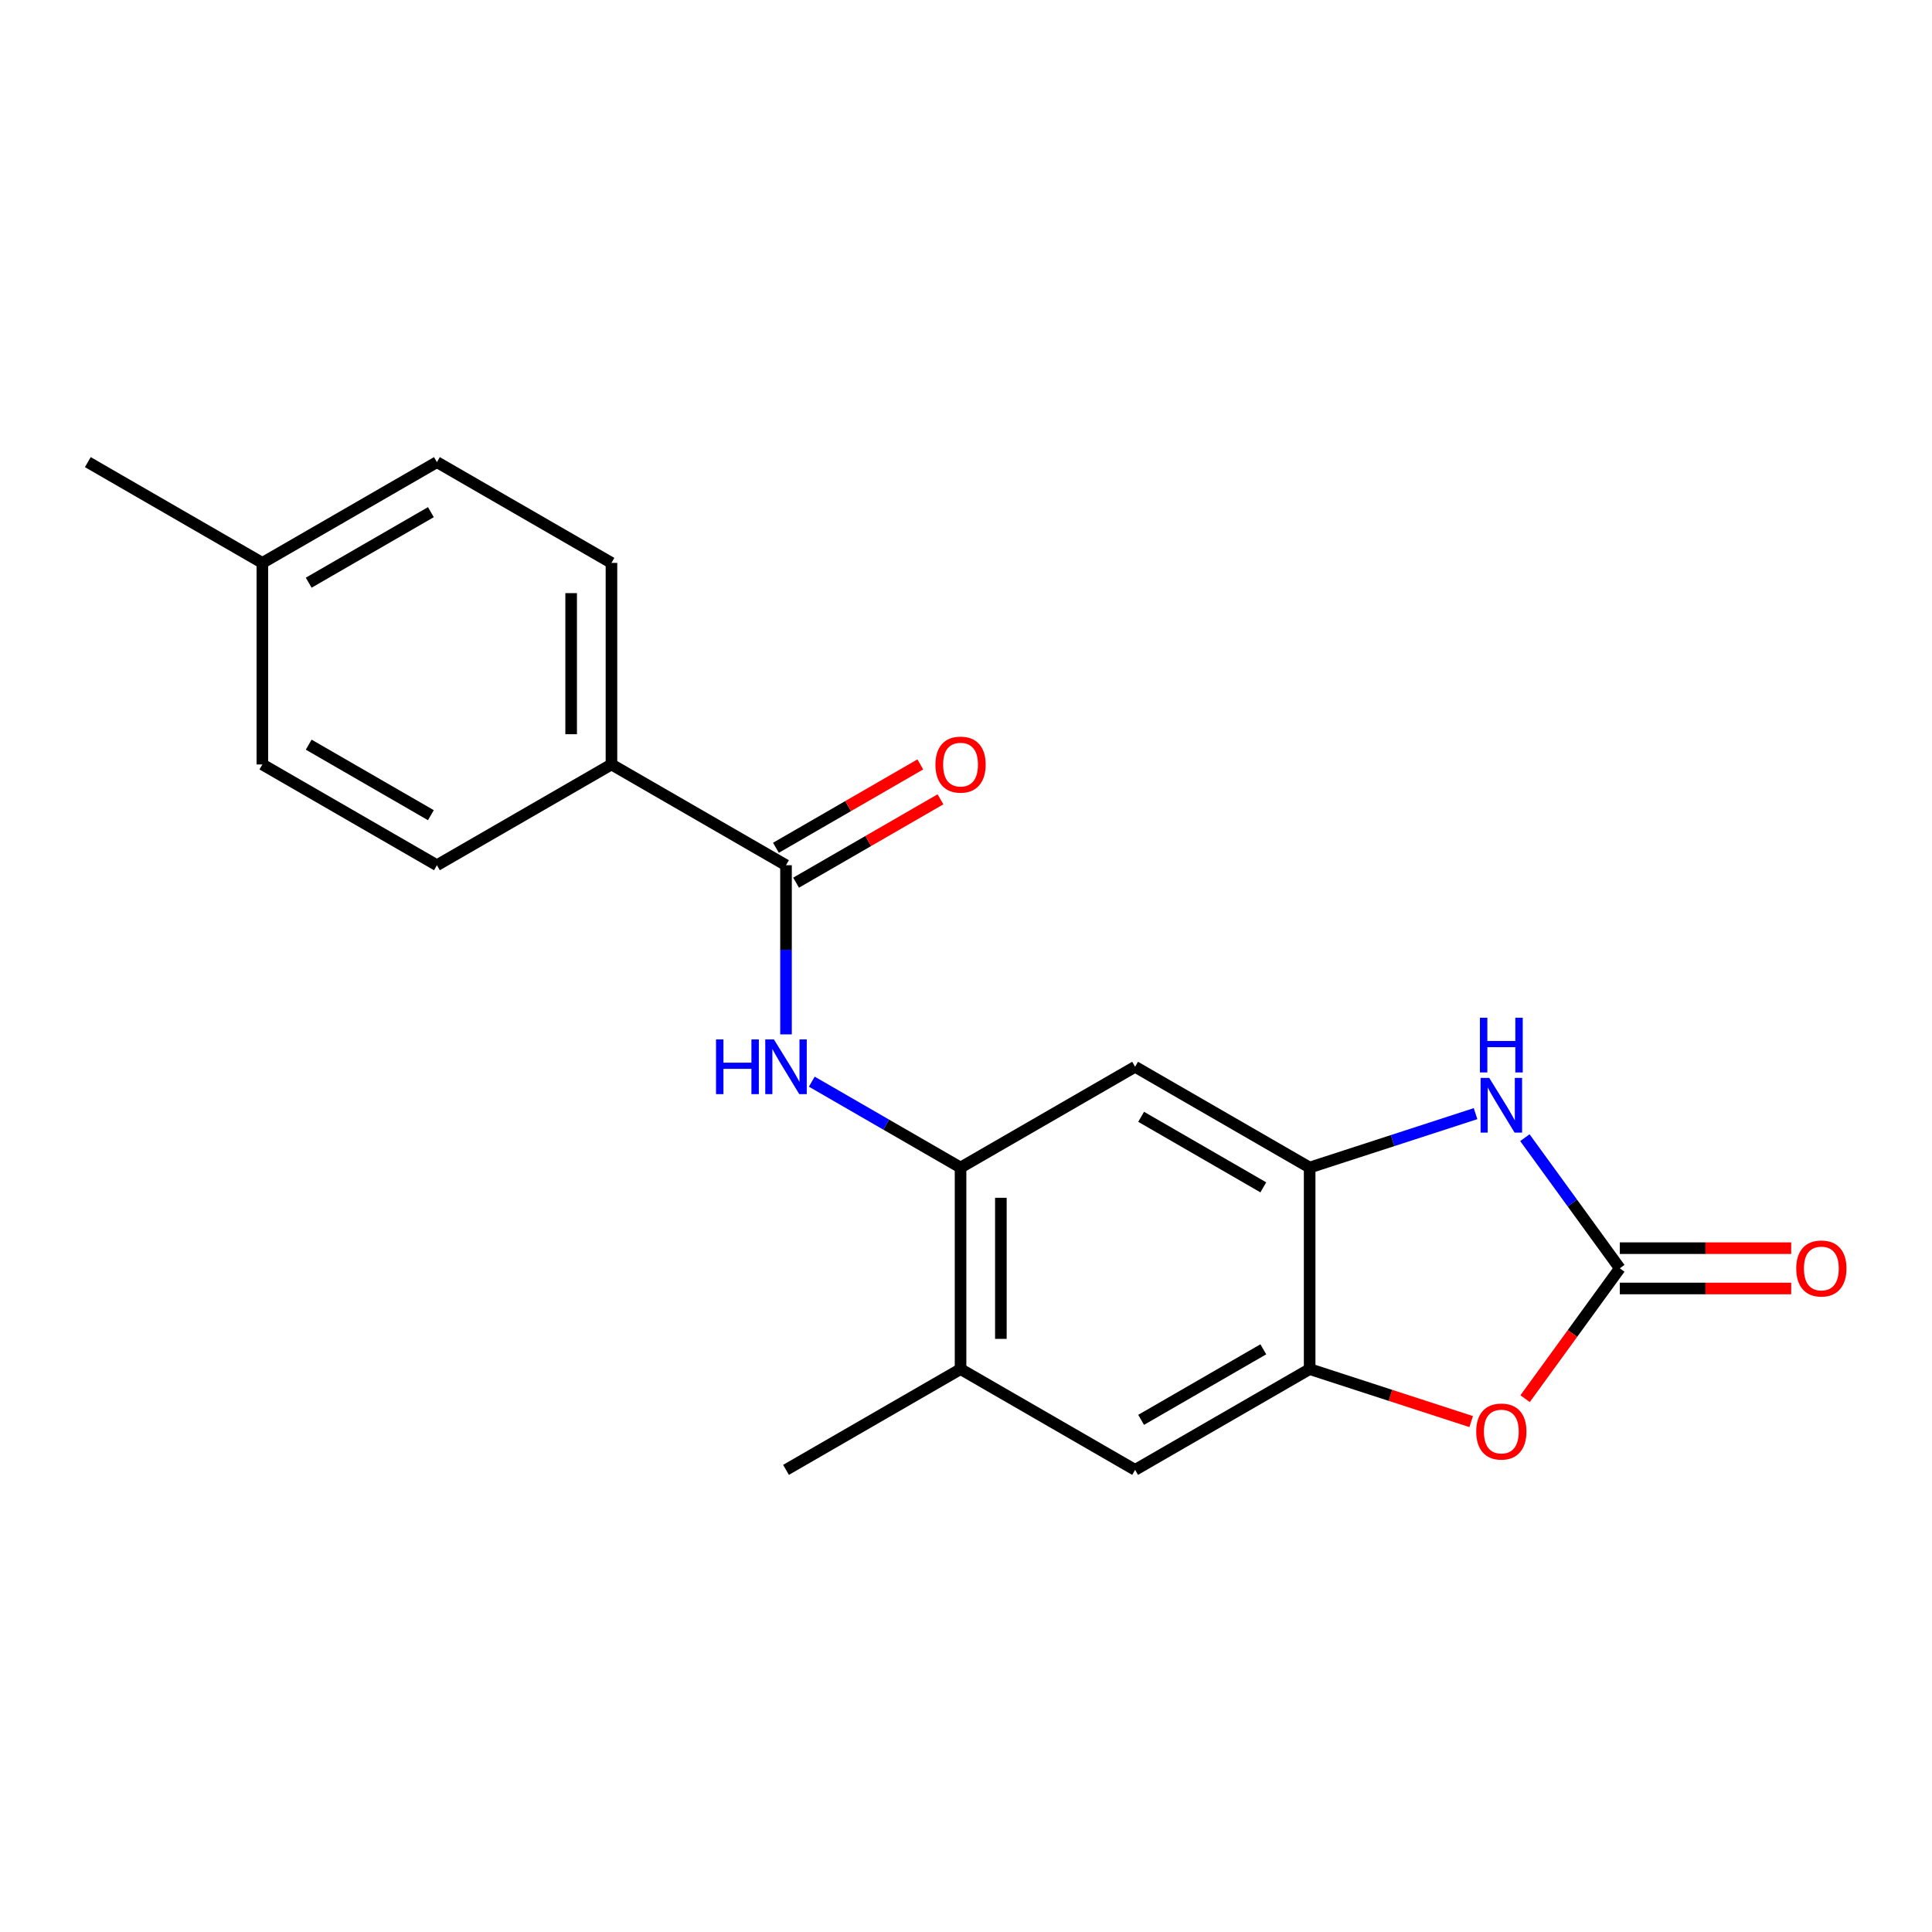 <?xml version='1.0' encoding='iso-8859-1'?>
<svg version='1.1' baseProfile='full'
              xmlns='http://www.w3.org/2000/svg'
                      xmlns:rdkit='http://www.rdkit.org/xml'
                      xmlns:xlink='http://www.w3.org/1999/xlink'
                  xml:space='preserve'
width='1000px' height='1000px' viewBox='0 0 1000 1000'>
<!-- END OF HEADER -->
<rect style='opacity:1.0;fill:#FFFFFF;stroke:none' width='1000' height='1000' x='0' y='0'> </rect>
<path class='bond-0' d='M 838.407,656.483 L 813.839,622.668' style='fill:none;fill-rule:evenodd;stroke:#000000;stroke-width:6px;stroke-linecap:butt;stroke-linejoin:miter;stroke-opacity:1' />
<path class='bond-0' d='M 813.839,622.668 L 789.271,588.853' style='fill:none;fill-rule:evenodd;stroke:#0000FF;stroke-width:6px;stroke-linecap:butt;stroke-linejoin:miter;stroke-opacity:1' />
<path class='bond-2' d='M 838.407,656.483 L 813.897,690.218' style='fill:none;fill-rule:evenodd;stroke:#000000;stroke-width:6px;stroke-linecap:butt;stroke-linejoin:miter;stroke-opacity:1' />
<path class='bond-2' d='M 813.897,690.218 L 789.387,723.953' style='fill:none;fill-rule:evenodd;stroke:#FF0000;stroke-width:6px;stroke-linecap:butt;stroke-linejoin:miter;stroke-opacity:1' />
<path class='bond-11' d='M 838.407,666.915 L 882.764,666.915' style='fill:none;fill-rule:evenodd;stroke:#000000;stroke-width:6px;stroke-linecap:butt;stroke-linejoin:miter;stroke-opacity:1' />
<path class='bond-11' d='M 882.764,666.915 L 927.121,666.915' style='fill:none;fill-rule:evenodd;stroke:#FF0000;stroke-width:6px;stroke-linecap:butt;stroke-linejoin:miter;stroke-opacity:1' />
<path class='bond-11' d='M 838.407,646.051 L 882.764,646.051' style='fill:none;fill-rule:evenodd;stroke:#000000;stroke-width:6px;stroke-linecap:butt;stroke-linejoin:miter;stroke-opacity:1' />
<path class='bond-11' d='M 882.764,646.051 L 927.121,646.051' style='fill:none;fill-rule:evenodd;stroke:#FF0000;stroke-width:6px;stroke-linecap:butt;stroke-linejoin:miter;stroke-opacity:1' />
<path class='bond-1' d='M 763.74,576.422 L 720.806,590.372' style='fill:none;fill-rule:evenodd;stroke:#0000FF;stroke-width:6px;stroke-linecap:butt;stroke-linejoin:miter;stroke-opacity:1' />
<path class='bond-1' d='M 720.806,590.372 L 677.872,604.322' style='fill:none;fill-rule:evenodd;stroke:#000000;stroke-width:6px;stroke-linecap:butt;stroke-linejoin:miter;stroke-opacity:1' />
<path class='bond-7' d='M 677.872,604.322 L 587.527,552.161' style='fill:none;fill-rule:evenodd;stroke:#000000;stroke-width:6px;stroke-linecap:butt;stroke-linejoin:miter;stroke-opacity:1' />
<path class='bond-7' d='M 653.888,614.567 L 590.647,578.054' style='fill:none;fill-rule:evenodd;stroke:#000000;stroke-width:6px;stroke-linecap:butt;stroke-linejoin:miter;stroke-opacity:1' />
<path class='bond-20' d='M 677.872,604.322 L 677.872,708.644' style='fill:none;fill-rule:evenodd;stroke:#000000;stroke-width:6px;stroke-linecap:butt;stroke-linejoin:miter;stroke-opacity:1' />
<path class='bond-3' d='M 761.48,735.81 L 719.676,722.227' style='fill:none;fill-rule:evenodd;stroke:#FF0000;stroke-width:6px;stroke-linecap:butt;stroke-linejoin:miter;stroke-opacity:1' />
<path class='bond-3' d='M 719.676,722.227 L 677.872,708.644' style='fill:none;fill-rule:evenodd;stroke:#000000;stroke-width:6px;stroke-linecap:butt;stroke-linejoin:miter;stroke-opacity:1' />
<path class='bond-8' d='M 677.872,708.644 L 587.527,760.805' style='fill:none;fill-rule:evenodd;stroke:#000000;stroke-width:6px;stroke-linecap:butt;stroke-linejoin:miter;stroke-opacity:1' />
<path class='bond-8' d='M 653.888,698.399 L 590.647,734.912' style='fill:none;fill-rule:evenodd;stroke:#000000;stroke-width:6px;stroke-linecap:butt;stroke-linejoin:miter;stroke-opacity:1' />
<path class='bond-4' d='M 406.836,447.839 L 406.836,491.616' style='fill:none;fill-rule:evenodd;stroke:#000000;stroke-width:6px;stroke-linecap:butt;stroke-linejoin:miter;stroke-opacity:1' />
<path class='bond-4' d='M 406.836,491.616 L 406.836,535.393' style='fill:none;fill-rule:evenodd;stroke:#0000FF;stroke-width:6px;stroke-linecap:butt;stroke-linejoin:miter;stroke-opacity:1' />
<path class='bond-10' d='M 406.836,447.839 L 316.491,395.678' style='fill:none;fill-rule:evenodd;stroke:#000000;stroke-width:6px;stroke-linecap:butt;stroke-linejoin:miter;stroke-opacity:1' />
<path class='bond-12' d='M 412.052,456.874 L 449.421,435.299' style='fill:none;fill-rule:evenodd;stroke:#000000;stroke-width:6px;stroke-linecap:butt;stroke-linejoin:miter;stroke-opacity:1' />
<path class='bond-12' d='M 449.421,435.299 L 486.79,413.724' style='fill:none;fill-rule:evenodd;stroke:#FF0000;stroke-width:6px;stroke-linecap:butt;stroke-linejoin:miter;stroke-opacity:1' />
<path class='bond-12' d='M 401.62,438.805 L 438.989,417.23' style='fill:none;fill-rule:evenodd;stroke:#000000;stroke-width:6px;stroke-linecap:butt;stroke-linejoin:miter;stroke-opacity:1' />
<path class='bond-12' d='M 438.989,417.23 L 476.357,395.655' style='fill:none;fill-rule:evenodd;stroke:#FF0000;stroke-width:6px;stroke-linecap:butt;stroke-linejoin:miter;stroke-opacity:1' />
<path class='bond-5' d='M 497.182,604.322 L 587.527,552.161' style='fill:none;fill-rule:evenodd;stroke:#000000;stroke-width:6px;stroke-linecap:butt;stroke-linejoin:miter;stroke-opacity:1' />
<path class='bond-6' d='M 497.182,604.322 L 458.683,582.095' style='fill:none;fill-rule:evenodd;stroke:#000000;stroke-width:6px;stroke-linecap:butt;stroke-linejoin:miter;stroke-opacity:1' />
<path class='bond-6' d='M 458.683,582.095 L 420.184,559.867' style='fill:none;fill-rule:evenodd;stroke:#0000FF;stroke-width:6px;stroke-linecap:butt;stroke-linejoin:miter;stroke-opacity:1' />
<path class='bond-21' d='M 497.182,604.322 L 497.182,708.644' style='fill:none;fill-rule:evenodd;stroke:#000000;stroke-width:6px;stroke-linecap:butt;stroke-linejoin:miter;stroke-opacity:1' />
<path class='bond-21' d='M 518.046,619.97 L 518.046,692.996' style='fill:none;fill-rule:evenodd;stroke:#000000;stroke-width:6px;stroke-linecap:butt;stroke-linejoin:miter;stroke-opacity:1' />
<path class='bond-9' d='M 587.527,760.805 L 497.182,708.644' style='fill:none;fill-rule:evenodd;stroke:#000000;stroke-width:6px;stroke-linecap:butt;stroke-linejoin:miter;stroke-opacity:1' />
<path class='bond-18' d='M 497.182,708.644 L 406.836,760.805' style='fill:none;fill-rule:evenodd;stroke:#000000;stroke-width:6px;stroke-linecap:butt;stroke-linejoin:miter;stroke-opacity:1' />
<path class='bond-13' d='M 316.491,395.678 L 316.491,291.356' style='fill:none;fill-rule:evenodd;stroke:#000000;stroke-width:6px;stroke-linecap:butt;stroke-linejoin:miter;stroke-opacity:1' />
<path class='bond-13' d='M 295.626,380.03 L 295.626,307.004' style='fill:none;fill-rule:evenodd;stroke:#000000;stroke-width:6px;stroke-linecap:butt;stroke-linejoin:miter;stroke-opacity:1' />
<path class='bond-14' d='M 316.491,395.678 L 226.145,447.839' style='fill:none;fill-rule:evenodd;stroke:#000000;stroke-width:6px;stroke-linecap:butt;stroke-linejoin:miter;stroke-opacity:1' />
<path class='bond-16' d='M 316.491,291.356 L 226.145,239.195' style='fill:none;fill-rule:evenodd;stroke:#000000;stroke-width:6px;stroke-linecap:butt;stroke-linejoin:miter;stroke-opacity:1' />
<path class='bond-15' d='M 226.145,447.839 L 135.8,395.678' style='fill:none;fill-rule:evenodd;stroke:#000000;stroke-width:6px;stroke-linecap:butt;stroke-linejoin:miter;stroke-opacity:1' />
<path class='bond-15' d='M 223.026,421.946 L 159.784,385.433' style='fill:none;fill-rule:evenodd;stroke:#000000;stroke-width:6px;stroke-linecap:butt;stroke-linejoin:miter;stroke-opacity:1' />
<path class='bond-17' d='M 135.8,395.678 L 135.8,291.356' style='fill:none;fill-rule:evenodd;stroke:#000000;stroke-width:6px;stroke-linecap:butt;stroke-linejoin:miter;stroke-opacity:1' />
<path class='bond-22' d='M 226.145,239.195 L 135.8,291.356' style='fill:none;fill-rule:evenodd;stroke:#000000;stroke-width:6px;stroke-linecap:butt;stroke-linejoin:miter;stroke-opacity:1' />
<path class='bond-22' d='M 223.026,265.088 L 159.784,301.601' style='fill:none;fill-rule:evenodd;stroke:#000000;stroke-width:6px;stroke-linecap:butt;stroke-linejoin:miter;stroke-opacity:1' />
<path class='bond-19' d='M 135.8,291.356 L 45.455,239.195' style='fill:none;fill-rule:evenodd;stroke:#000000;stroke-width:6px;stroke-linecap:butt;stroke-linejoin:miter;stroke-opacity:1' />
<path  class='atom-1' d='M 770.828 557.925
L 780.108 572.925
Q 781.028 574.405, 782.508 577.085
Q 783.988 579.765, 784.068 579.925
L 784.068 557.925
L 787.828 557.925
L 787.828 586.245
L 783.948 586.245
L 773.988 569.845
Q 772.828 567.925, 771.588 565.725
Q 770.388 563.525, 770.028 562.845
L 770.028 586.245
L 766.348 586.245
L 766.348 557.925
L 770.828 557.925
' fill='#0000FF'/>
<path  class='atom-1' d='M 766.008 526.773
L 769.848 526.773
L 769.848 538.813
L 784.328 538.813
L 784.328 526.773
L 788.168 526.773
L 788.168 555.093
L 784.328 555.093
L 784.328 542.013
L 769.848 542.013
L 769.848 555.093
L 766.008 555.093
L 766.008 526.773
' fill='#0000FF'/>
<path  class='atom-3' d='M 764.088 740.961
Q 764.088 734.161, 767.448 730.361
Q 770.808 726.561, 777.088 726.561
Q 783.368 726.561, 786.728 730.361
Q 790.088 734.161, 790.088 740.961
Q 790.088 747.841, 786.688 751.761
Q 783.288 755.641, 777.088 755.641
Q 770.848 755.641, 767.448 751.761
Q 764.088 747.881, 764.088 740.961
M 777.088 752.441
Q 781.408 752.441, 783.728 749.561
Q 786.088 746.641, 786.088 740.961
Q 786.088 735.401, 783.728 732.601
Q 781.408 729.761, 777.088 729.761
Q 772.768 729.761, 770.408 732.561
Q 768.088 735.361, 768.088 740.961
Q 768.088 746.681, 770.408 749.561
Q 772.768 752.441, 777.088 752.441
' fill='#FF0000'/>
<path  class='atom-7' d='M 370.616 538.001
L 374.456 538.001
L 374.456 550.041
L 388.936 550.041
L 388.936 538.001
L 392.776 538.001
L 392.776 566.321
L 388.936 566.321
L 388.936 553.241
L 374.456 553.241
L 374.456 566.321
L 370.616 566.321
L 370.616 538.001
' fill='#0000FF'/>
<path  class='atom-7' d='M 400.576 538.001
L 409.856 553.001
Q 410.776 554.481, 412.256 557.161
Q 413.736 559.841, 413.816 560.001
L 413.816 538.001
L 417.576 538.001
L 417.576 566.321
L 413.696 566.321
L 403.736 549.921
Q 402.576 548.001, 401.336 545.801
Q 400.136 543.601, 399.776 542.921
L 399.776 566.321
L 396.096 566.321
L 396.096 538.001
L 400.576 538.001
' fill='#0000FF'/>
<path  class='atom-12' d='M 929.729 656.563
Q 929.729 649.763, 933.089 645.963
Q 936.449 642.163, 942.729 642.163
Q 949.009 642.163, 952.369 645.963
Q 955.729 649.763, 955.729 656.563
Q 955.729 663.443, 952.329 667.363
Q 948.929 671.243, 942.729 671.243
Q 936.489 671.243, 933.089 667.363
Q 929.729 663.483, 929.729 656.563
M 942.729 668.043
Q 947.049 668.043, 949.369 665.163
Q 951.729 662.243, 951.729 656.563
Q 951.729 651.003, 949.369 648.203
Q 947.049 645.363, 942.729 645.363
Q 938.409 645.363, 936.049 648.163
Q 933.729 650.963, 933.729 656.563
Q 933.729 662.283, 936.049 665.163
Q 938.409 668.043, 942.729 668.043
' fill='#FF0000'/>
<path  class='atom-13' d='M 484.182 395.758
Q 484.182 388.958, 487.542 385.158
Q 490.902 381.358, 497.182 381.358
Q 503.462 381.358, 506.822 385.158
Q 510.182 388.958, 510.182 395.758
Q 510.182 402.638, 506.782 406.558
Q 503.382 410.438, 497.182 410.438
Q 490.942 410.438, 487.542 406.558
Q 484.182 402.678, 484.182 395.758
M 497.182 407.238
Q 501.502 407.238, 503.822 404.358
Q 506.182 401.438, 506.182 395.758
Q 506.182 390.198, 503.822 387.398
Q 501.502 384.558, 497.182 384.558
Q 492.862 384.558, 490.502 387.358
Q 488.182 390.158, 488.182 395.758
Q 488.182 401.478, 490.502 404.358
Q 492.862 407.238, 497.182 407.238
' fill='#FF0000'/>
</svg>
